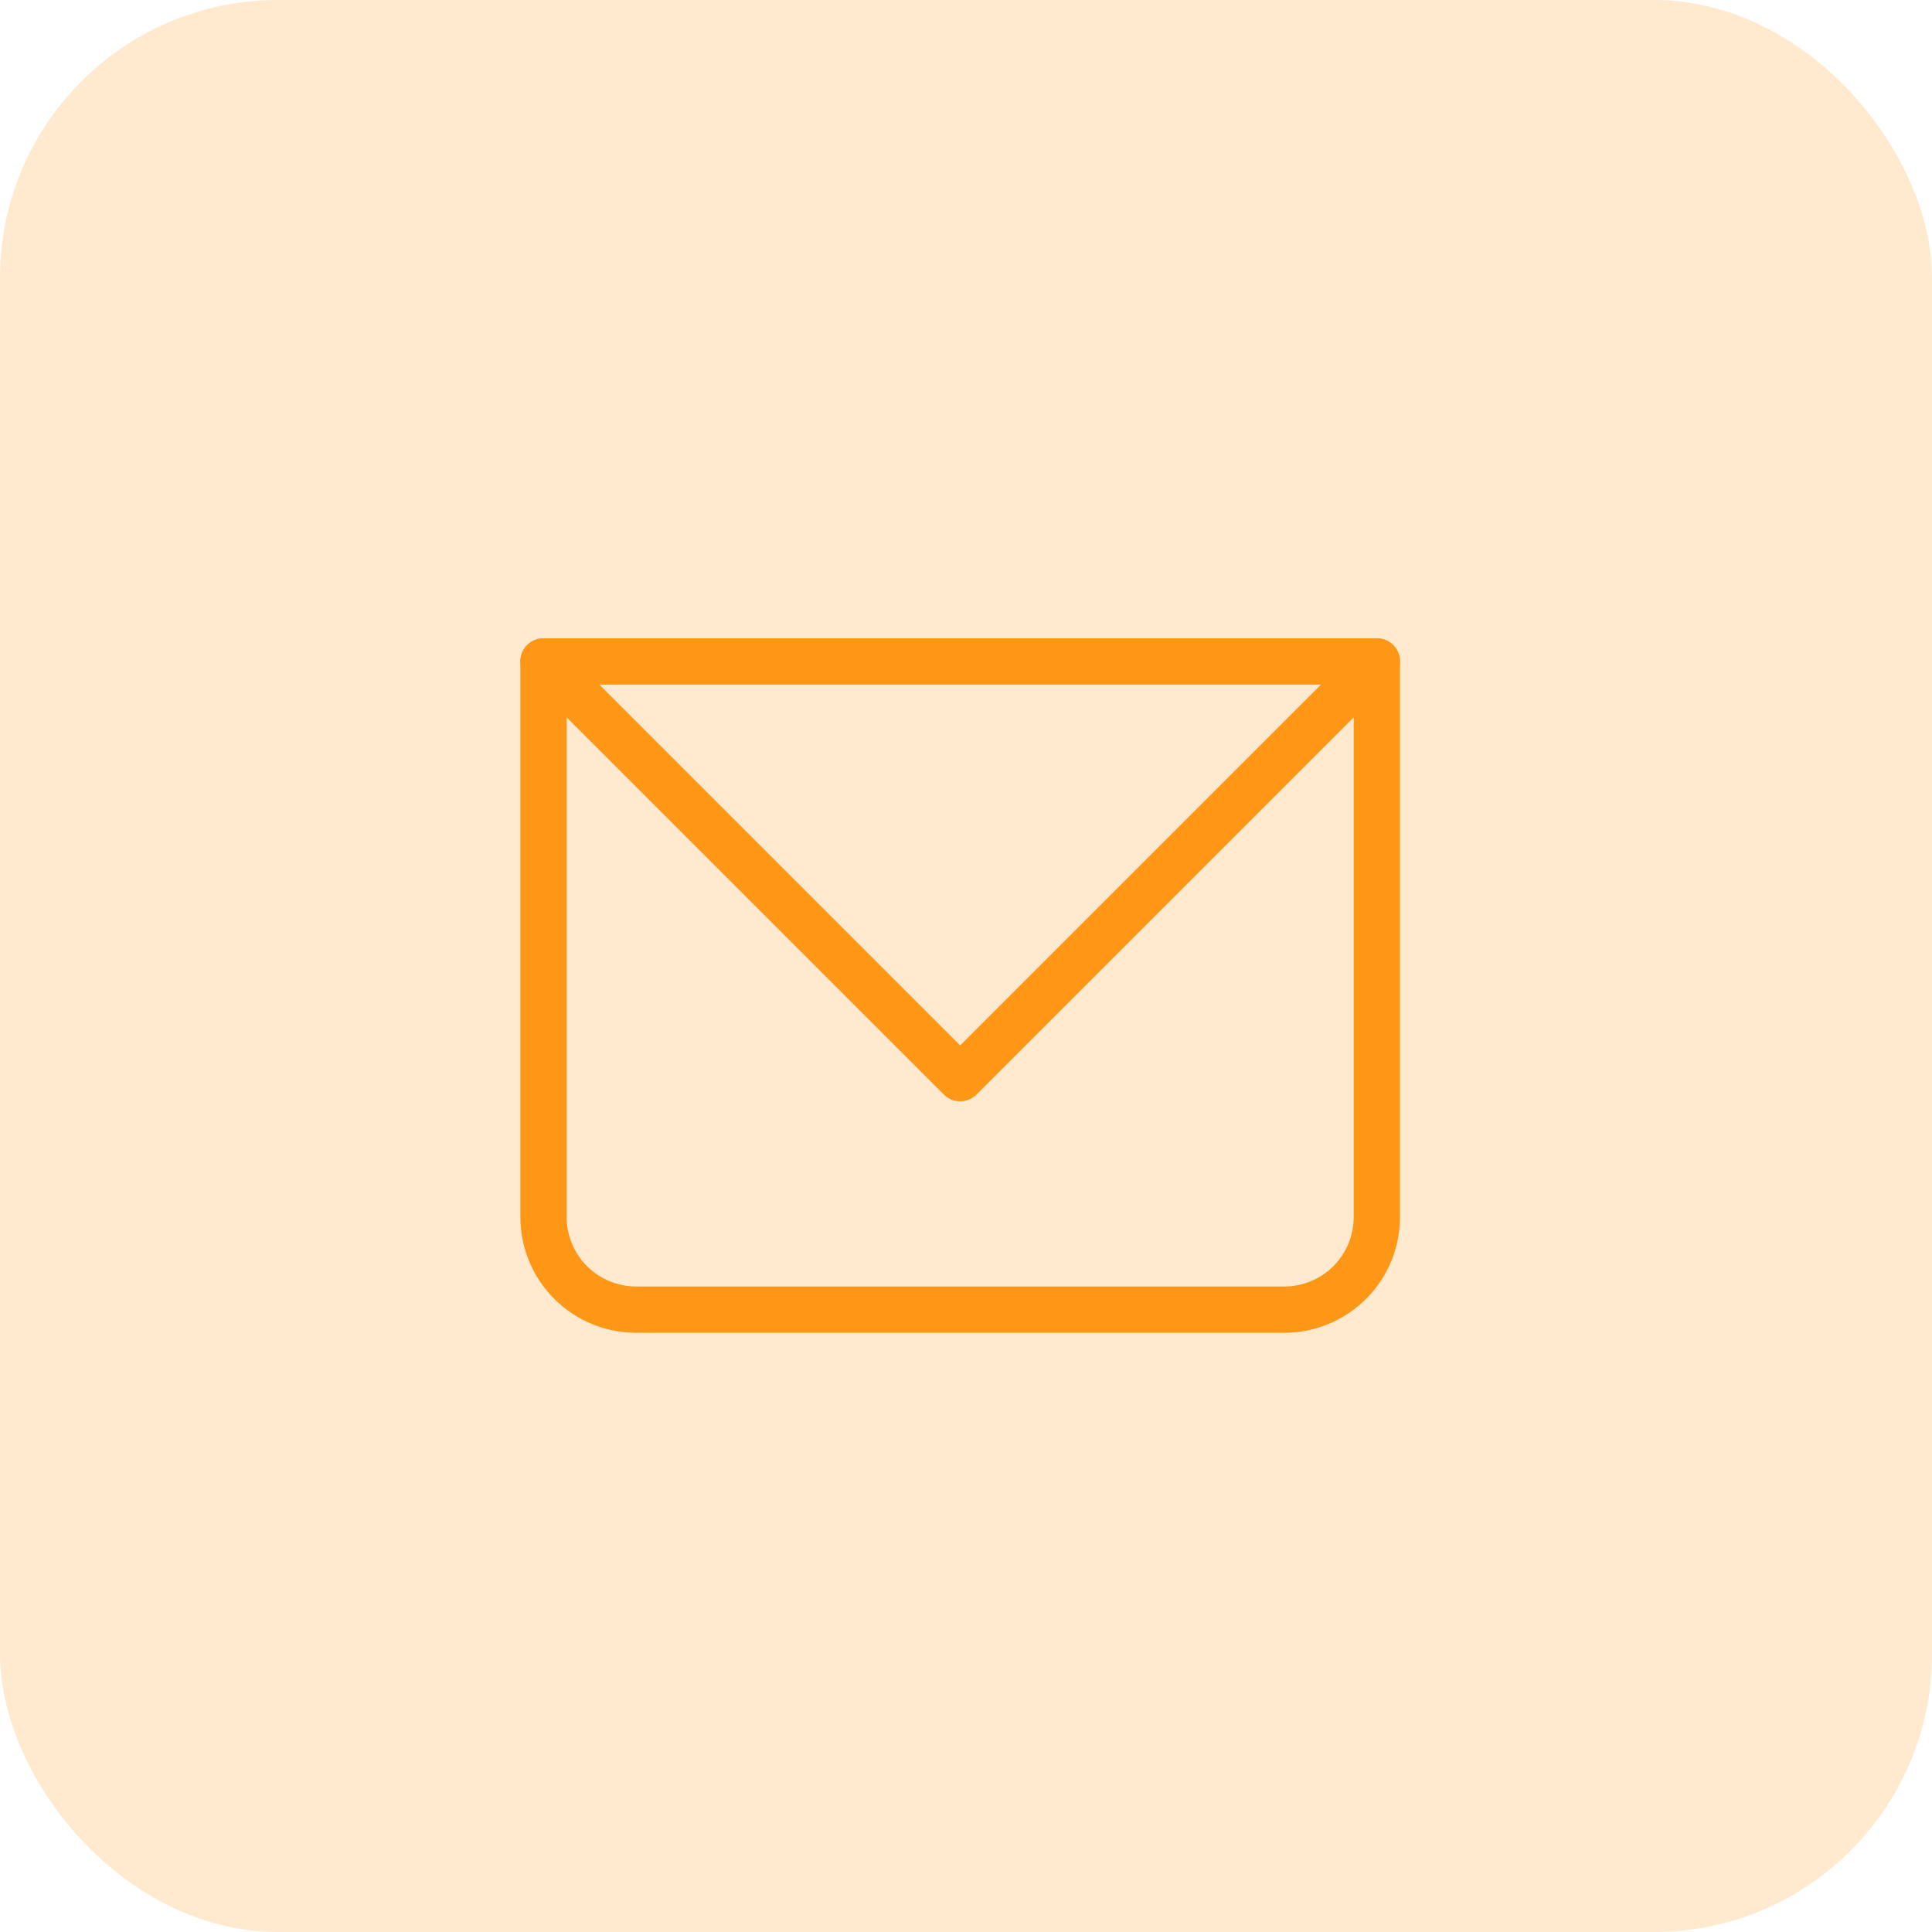 <svg width="64" height="64" viewBox="0 0 64 64" fill="none" xmlns="http://www.w3.org/2000/svg">
<rect width="64" height="64" rx="9.202" fill="#FE9616" fill-opacity="0.2"/>
<path d="M18.005 21.912V21.146C17.801 21.146 17.606 21.226 17.462 21.37C17.319 21.514 17.238 21.709 17.238 21.912H18.005ZM45.61 21.912H46.377C46.377 21.709 46.296 21.514 46.153 21.37C46.009 21.226 45.814 21.146 45.61 21.146V21.912ZM18.005 22.679H45.61V21.146H18.005V22.679ZM44.843 21.912V40.316H46.377V21.912H44.843ZM42.543 42.617H21.072V44.15H42.543V42.617ZM18.771 40.316V21.912H17.238V40.316H18.771ZM21.072 42.617C20.462 42.617 19.877 42.374 19.445 41.943C19.014 41.511 18.771 40.926 18.771 40.316H17.238C17.238 41.333 17.642 42.308 18.361 43.027C19.08 43.746 20.055 44.15 21.072 44.15V42.617ZM44.843 40.316C44.843 40.926 44.601 41.511 44.17 41.943C43.738 42.374 43.153 42.617 42.543 42.617V44.15C43.56 44.15 44.535 43.746 45.254 43.027C45.973 42.308 46.377 41.333 46.377 40.316H44.843Z" fill="#FE9616"/>
<path d="M18.004 21.912L31.807 35.715L45.61 21.912" stroke="#FE9616" stroke-width="1.534" stroke-linecap="round" stroke-linejoin="round"/>
</svg>
